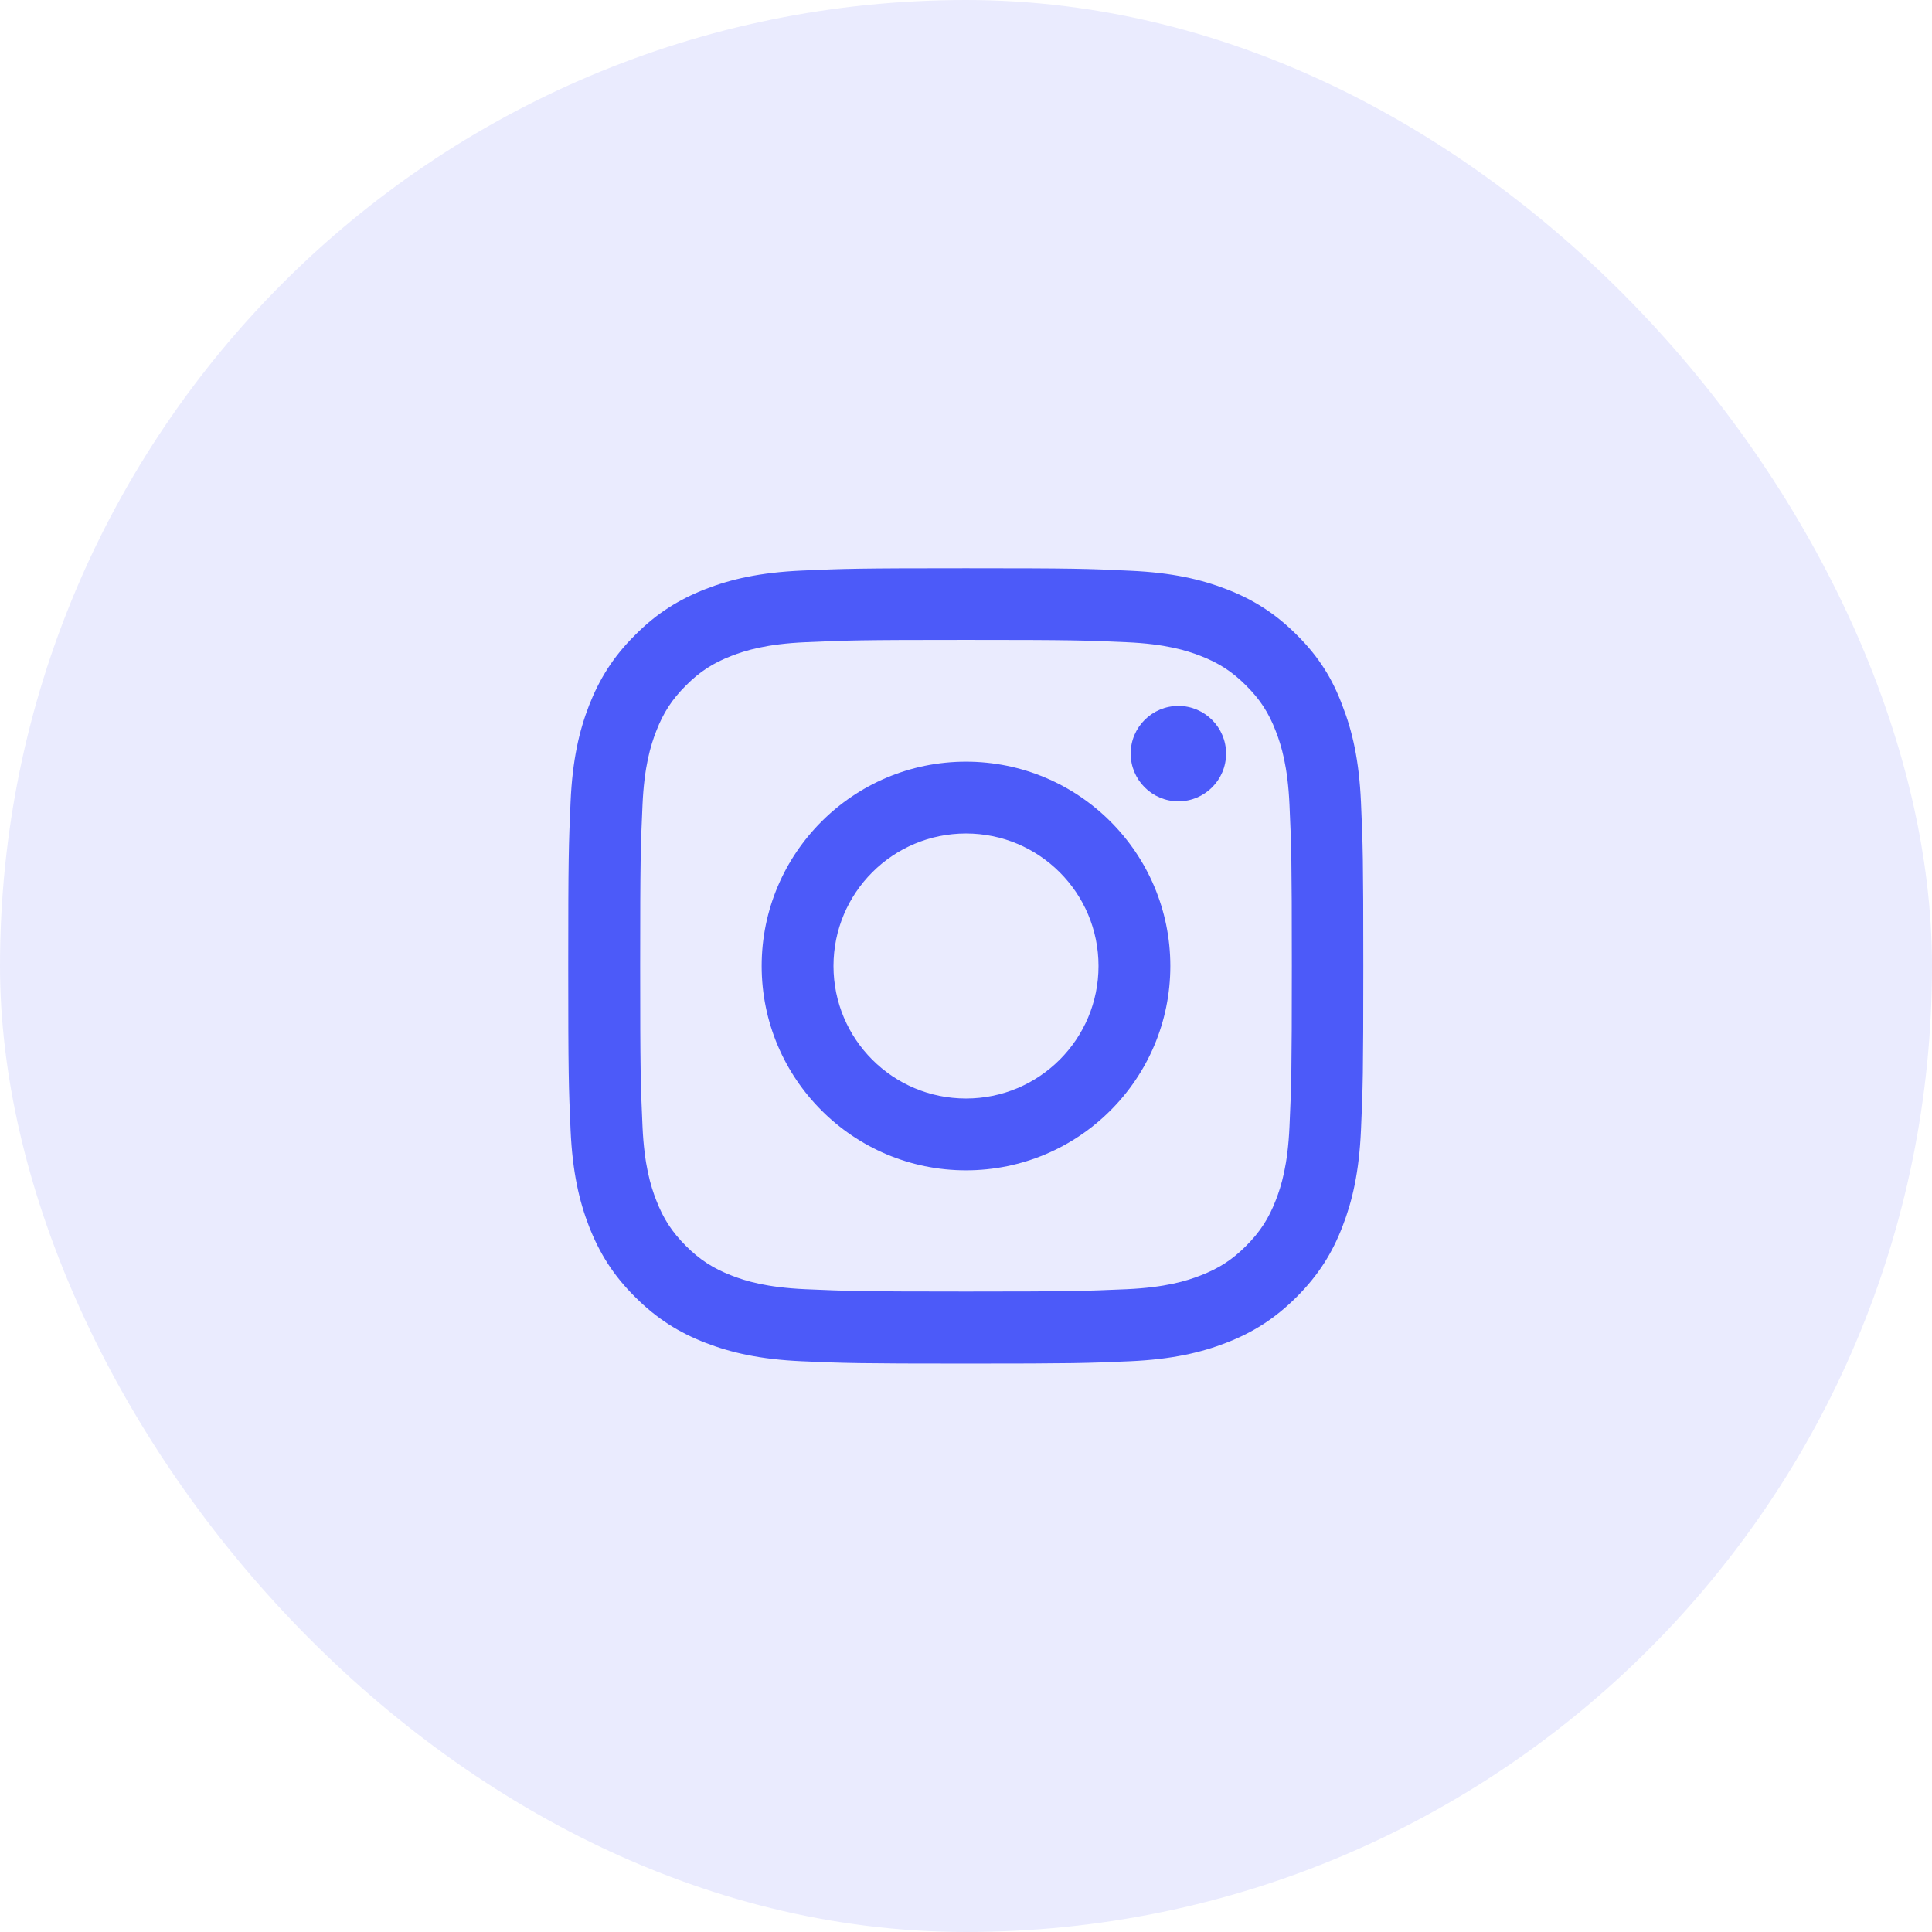 <svg width="34" height="34" viewBox="0 0 34 34" fill="none" xmlns="http://www.w3.org/2000/svg">
<rect width="34" height="34" rx="17" fill="#4C5AF9" fill-opacity="0.12"/>
<g clip-path="url(#clip0_382_24257)">
<path d="M17 11.261C18.87 11.261 19.092 11.269 19.827 11.302C20.511 11.332 20.88 11.447 21.126 11.542C21.452 11.668 21.687 11.821 21.93 12.065C22.176 12.31 22.327 12.543 22.452 12.868C22.548 13.114 22.663 13.486 22.693 14.167C22.726 14.905 22.734 15.127 22.734 16.994C22.734 18.865 22.726 19.086 22.693 19.822C22.663 20.506 22.548 20.875 22.452 21.121C22.327 21.446 22.173 21.681 21.93 21.925C21.684 22.171 21.452 22.321 21.126 22.447C20.88 22.543 20.508 22.657 19.827 22.688C19.089 22.72 18.868 22.729 17 22.729C15.13 22.729 14.908 22.72 14.173 22.688C13.489 22.657 13.12 22.543 12.874 22.447C12.548 22.321 12.313 22.168 12.07 21.925C11.824 21.678 11.673 21.446 11.548 21.121C11.452 20.875 11.337 20.503 11.307 19.822C11.274 19.084 11.266 18.862 11.266 16.994C11.266 15.124 11.274 14.903 11.307 14.167C11.337 13.484 11.452 13.114 11.548 12.868C11.673 12.543 11.827 12.308 12.07 12.065C12.316 11.818 12.548 11.668 12.874 11.542C13.12 11.447 13.492 11.332 14.173 11.302C14.908 11.269 15.13 11.261 17 11.261ZM17 10C15.1 10 14.862 10.008 14.115 10.041C13.371 10.074 12.86 10.194 12.417 10.366C11.955 10.547 11.564 10.785 11.176 11.176C10.785 11.564 10.547 11.955 10.366 12.415C10.194 12.86 10.074 13.369 10.041 14.113C10.008 14.862 10 15.1 10 17C10 18.9 10.008 19.138 10.041 19.885C10.074 20.628 10.194 21.14 10.366 21.583C10.547 22.045 10.785 22.436 11.176 22.824C11.564 23.212 11.955 23.453 12.415 23.631C12.86 23.803 13.369 23.923 14.113 23.956C14.859 23.989 15.097 23.997 16.997 23.997C18.898 23.997 19.136 23.989 19.882 23.956C20.626 23.923 21.137 23.803 21.58 23.631C22.04 23.453 22.43 23.212 22.819 22.824C23.207 22.436 23.448 22.045 23.625 21.585C23.798 21.14 23.918 20.631 23.951 19.887C23.984 19.141 23.992 18.903 23.992 17.003C23.992 15.102 23.984 14.864 23.951 14.118C23.918 13.374 23.798 12.863 23.625 12.42C23.453 11.955 23.215 11.564 22.824 11.176C22.436 10.787 22.045 10.547 21.585 10.369C21.14 10.197 20.631 10.077 19.887 10.044C19.138 10.008 18.9 10 17 10Z" fill="#4C5AF9"/>
<path d="M17 13.404C15.015 13.404 13.404 15.015 13.404 17C13.404 18.985 15.015 20.596 17 20.596C18.985 20.596 20.596 18.985 20.596 17C20.596 15.015 18.985 13.404 17 13.404ZM17 19.332C15.712 19.332 14.668 18.288 14.668 17C14.668 15.712 15.712 14.668 17 14.668C18.288 14.668 19.332 15.712 19.332 17C19.332 18.288 18.288 19.332 17 19.332Z" fill="#4C5AF9"/>
<path d="M21.577 13.262C21.577 13.727 21.2 14.102 20.738 14.102C20.273 14.102 19.898 13.724 19.898 13.262C19.898 12.797 20.276 12.423 20.738 12.423C21.2 12.423 21.577 12.8 21.577 13.262Z" fill="#4C5AF9"/>
</g>
<defs>
<clipPath id="clip0_382_24257">
<rect width="14" height="14" fill="white" transform="translate(10 10)"/>
</clipPath>
</defs>
</svg>

